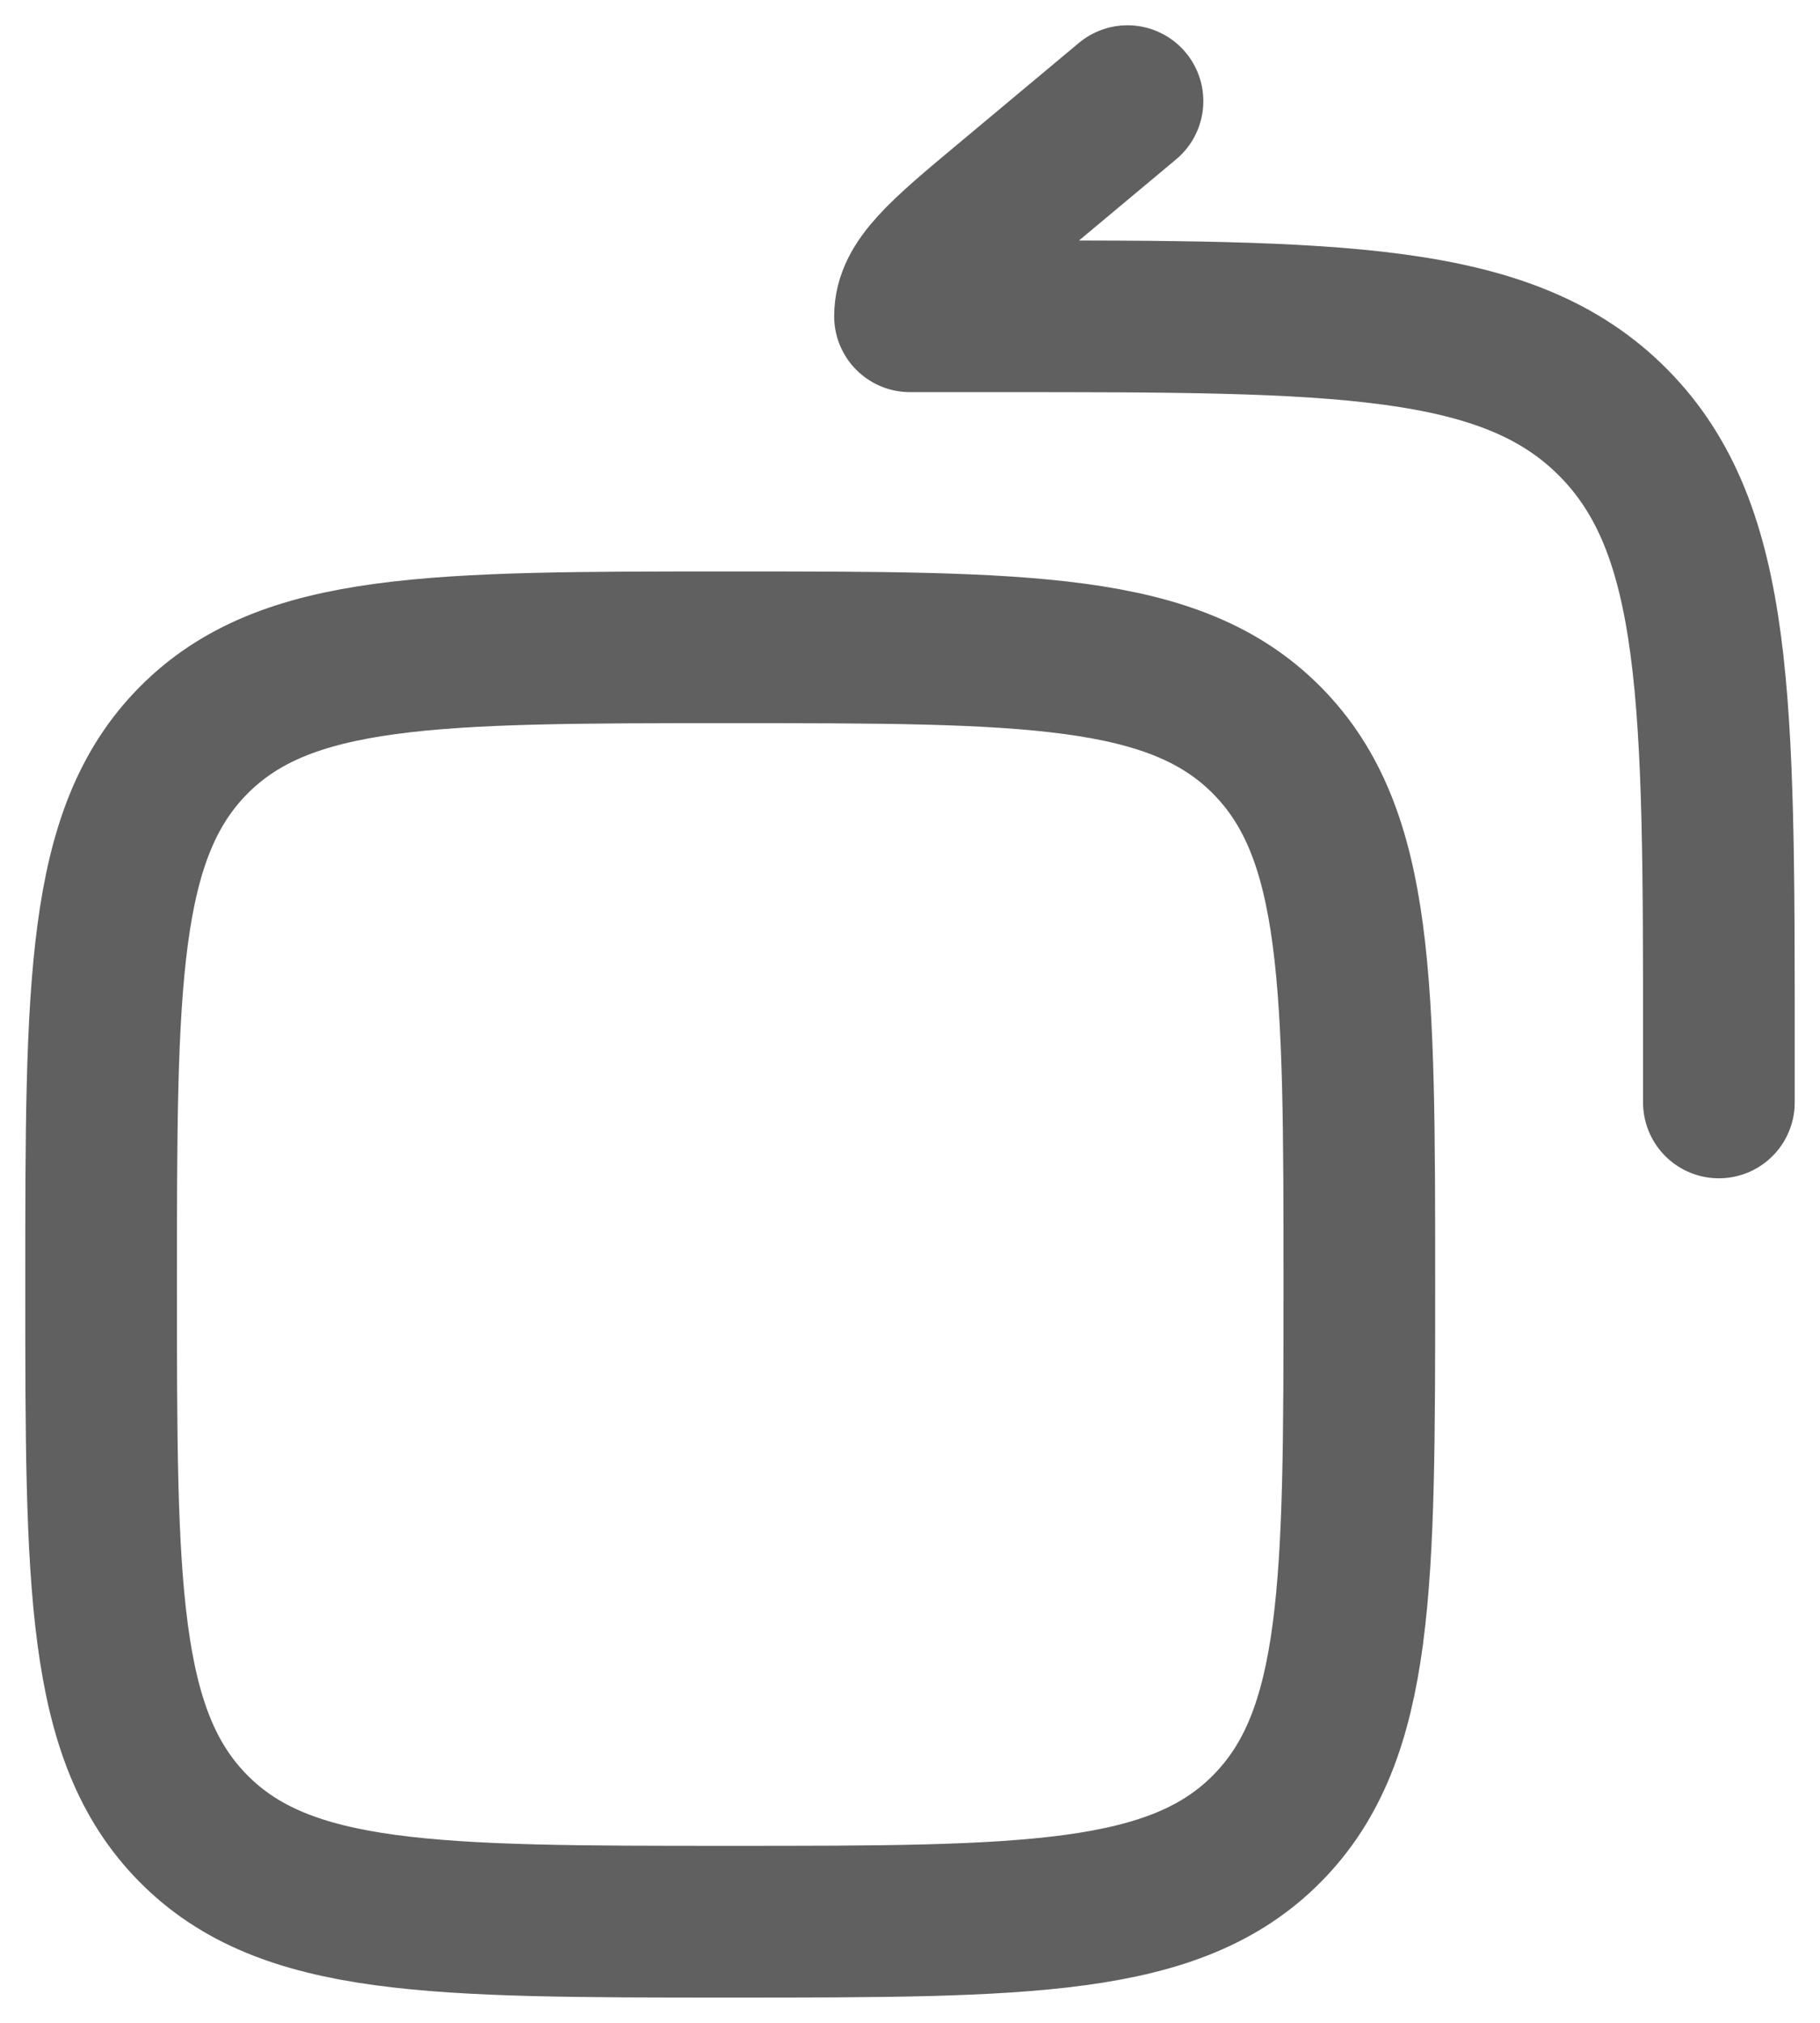 <svg width="18" height="20" viewBox="0 0 18 20" fill="none" xmlns="http://www.w3.org/2000/svg">
<path d="M1 12.7C1 15.67 1 17.155 1.911 18.077C2.822 19 4.289 19 7.222 19C10.155 19 11.622 19 12.533 18.077C13.444 17.155 13.444 15.67 13.444 12.7C13.444 9.73 13.444 8.245 12.533 7.323C11.622 6.4 10.155 6.4 7.222 6.4C4.289 6.4 2.822 6.4 1.911 7.323C1 8.245 1 9.73 1 12.7Z" stroke="#606060" stroke-width="1.5" stroke-linecap="round" stroke-linejoin="round"/>
<path d="M11.151 1L9.955 1.999C9.318 2.531 9 2.797 9 3.127H9.889C13.241 3.127 14.917 3.127 15.959 4.182C17 5.236 17 6.933 17 10.327V10.9" stroke="#606060" stroke-width="1.5" stroke-linecap="round" stroke-linejoin="round"/>
</svg>
